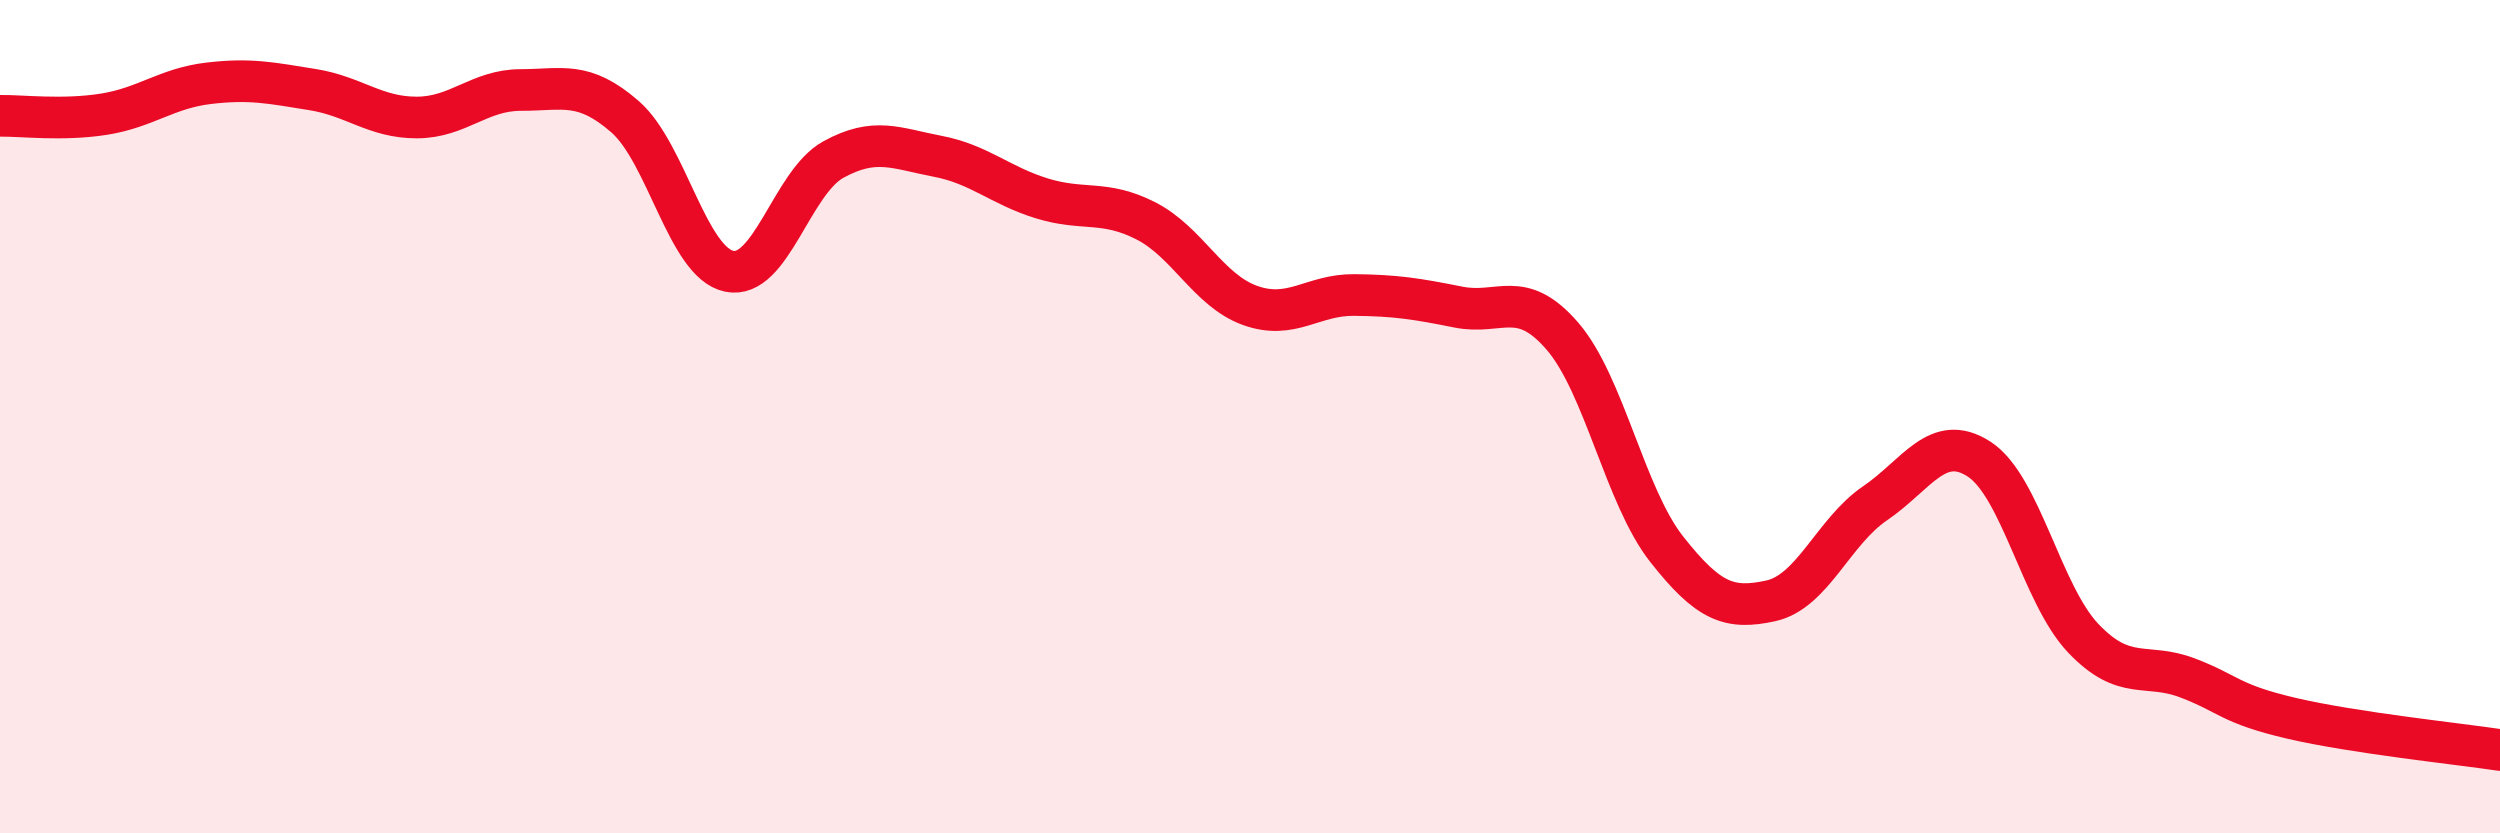 
    <svg width="60" height="20" viewBox="0 0 60 20" xmlns="http://www.w3.org/2000/svg">
      <path
        d="M 0,2.78 C 0.5,2.77 1.5,2.9 2.5,2.74 C 3.5,2.58 4,2.12 5,2 C 6,1.88 6.5,1.99 7.5,2.15 C 8.5,2.31 9,2.82 10,2.82 C 11,2.82 11.5,2.16 12.5,2.16 C 13.5,2.16 14,1.93 15,2.8 C 16,3.67 16.5,6.3 17.5,6.51 C 18.5,6.72 19,4.38 20,3.83 C 21,3.28 21.5,3.56 22.5,3.75 C 23.5,3.94 24,4.45 25,4.76 C 26,5.07 26.5,4.79 27.5,5.3 C 28.5,5.81 29,6.97 30,7.33 C 31,7.69 31.5,7.07 32.5,7.08 C 33.5,7.09 34,7.17 35,7.37 C 36,7.57 36.5,6.91 37.5,8.07 C 38.5,9.23 39,11.91 40,13.18 C 41,14.45 41.5,14.64 42.5,14.42 C 43.5,14.2 44,12.76 45,12.08 C 46,11.4 46.5,10.37 47.5,11.02 C 48.5,11.67 49,14.27 50,15.32 C 51,16.37 51.5,15.89 52.5,16.27 C 53.5,16.65 53.5,16.89 55,17.24 C 56.5,17.59 59,17.85 60,18L60 20L0 20Z"
        fill="#EB0A25"
        opacity="0.1"
        stroke-linecap="round"
        stroke-linejoin="round"
      />
      <path
        d="M 0,2.78 C 0.5,2.77 1.5,2.9 2.5,2.74 C 3.5,2.58 4,2.12 5,2 C 6,1.88 6.5,1.99 7.5,2.15 C 8.5,2.31 9,2.82 10,2.82 C 11,2.82 11.5,2.16 12.5,2.16 C 13.5,2.16 14,1.93 15,2.8 C 16,3.67 16.5,6.3 17.5,6.51 C 18.5,6.72 19,4.38 20,3.83 C 21,3.28 21.5,3.56 22.5,3.75 C 23.5,3.94 24,4.45 25,4.76 C 26,5.07 26.5,4.79 27.5,5.3 C 28.5,5.81 29,6.97 30,7.33 C 31,7.69 31.5,7.07 32.5,7.08 C 33.5,7.09 34,7.17 35,7.37 C 36,7.57 36.5,6.91 37.5,8.07 C 38.5,9.23 39,11.91 40,13.18 C 41,14.45 41.5,14.64 42.5,14.42 C 43.5,14.2 44,12.76 45,12.08 C 46,11.4 46.5,10.37 47.5,11.02 C 48.5,11.67 49,14.27 50,15.32 C 51,16.37 51.5,15.89 52.5,16.27 C 53.5,16.65 53.5,16.89 55,17.24 C 56.5,17.59 59,17.85 60,18"
        stroke="#EB0A25"
        stroke-width="1"
        fill="none"
        stroke-linecap="round"
        stroke-linejoin="round"
      />
    </svg>
  